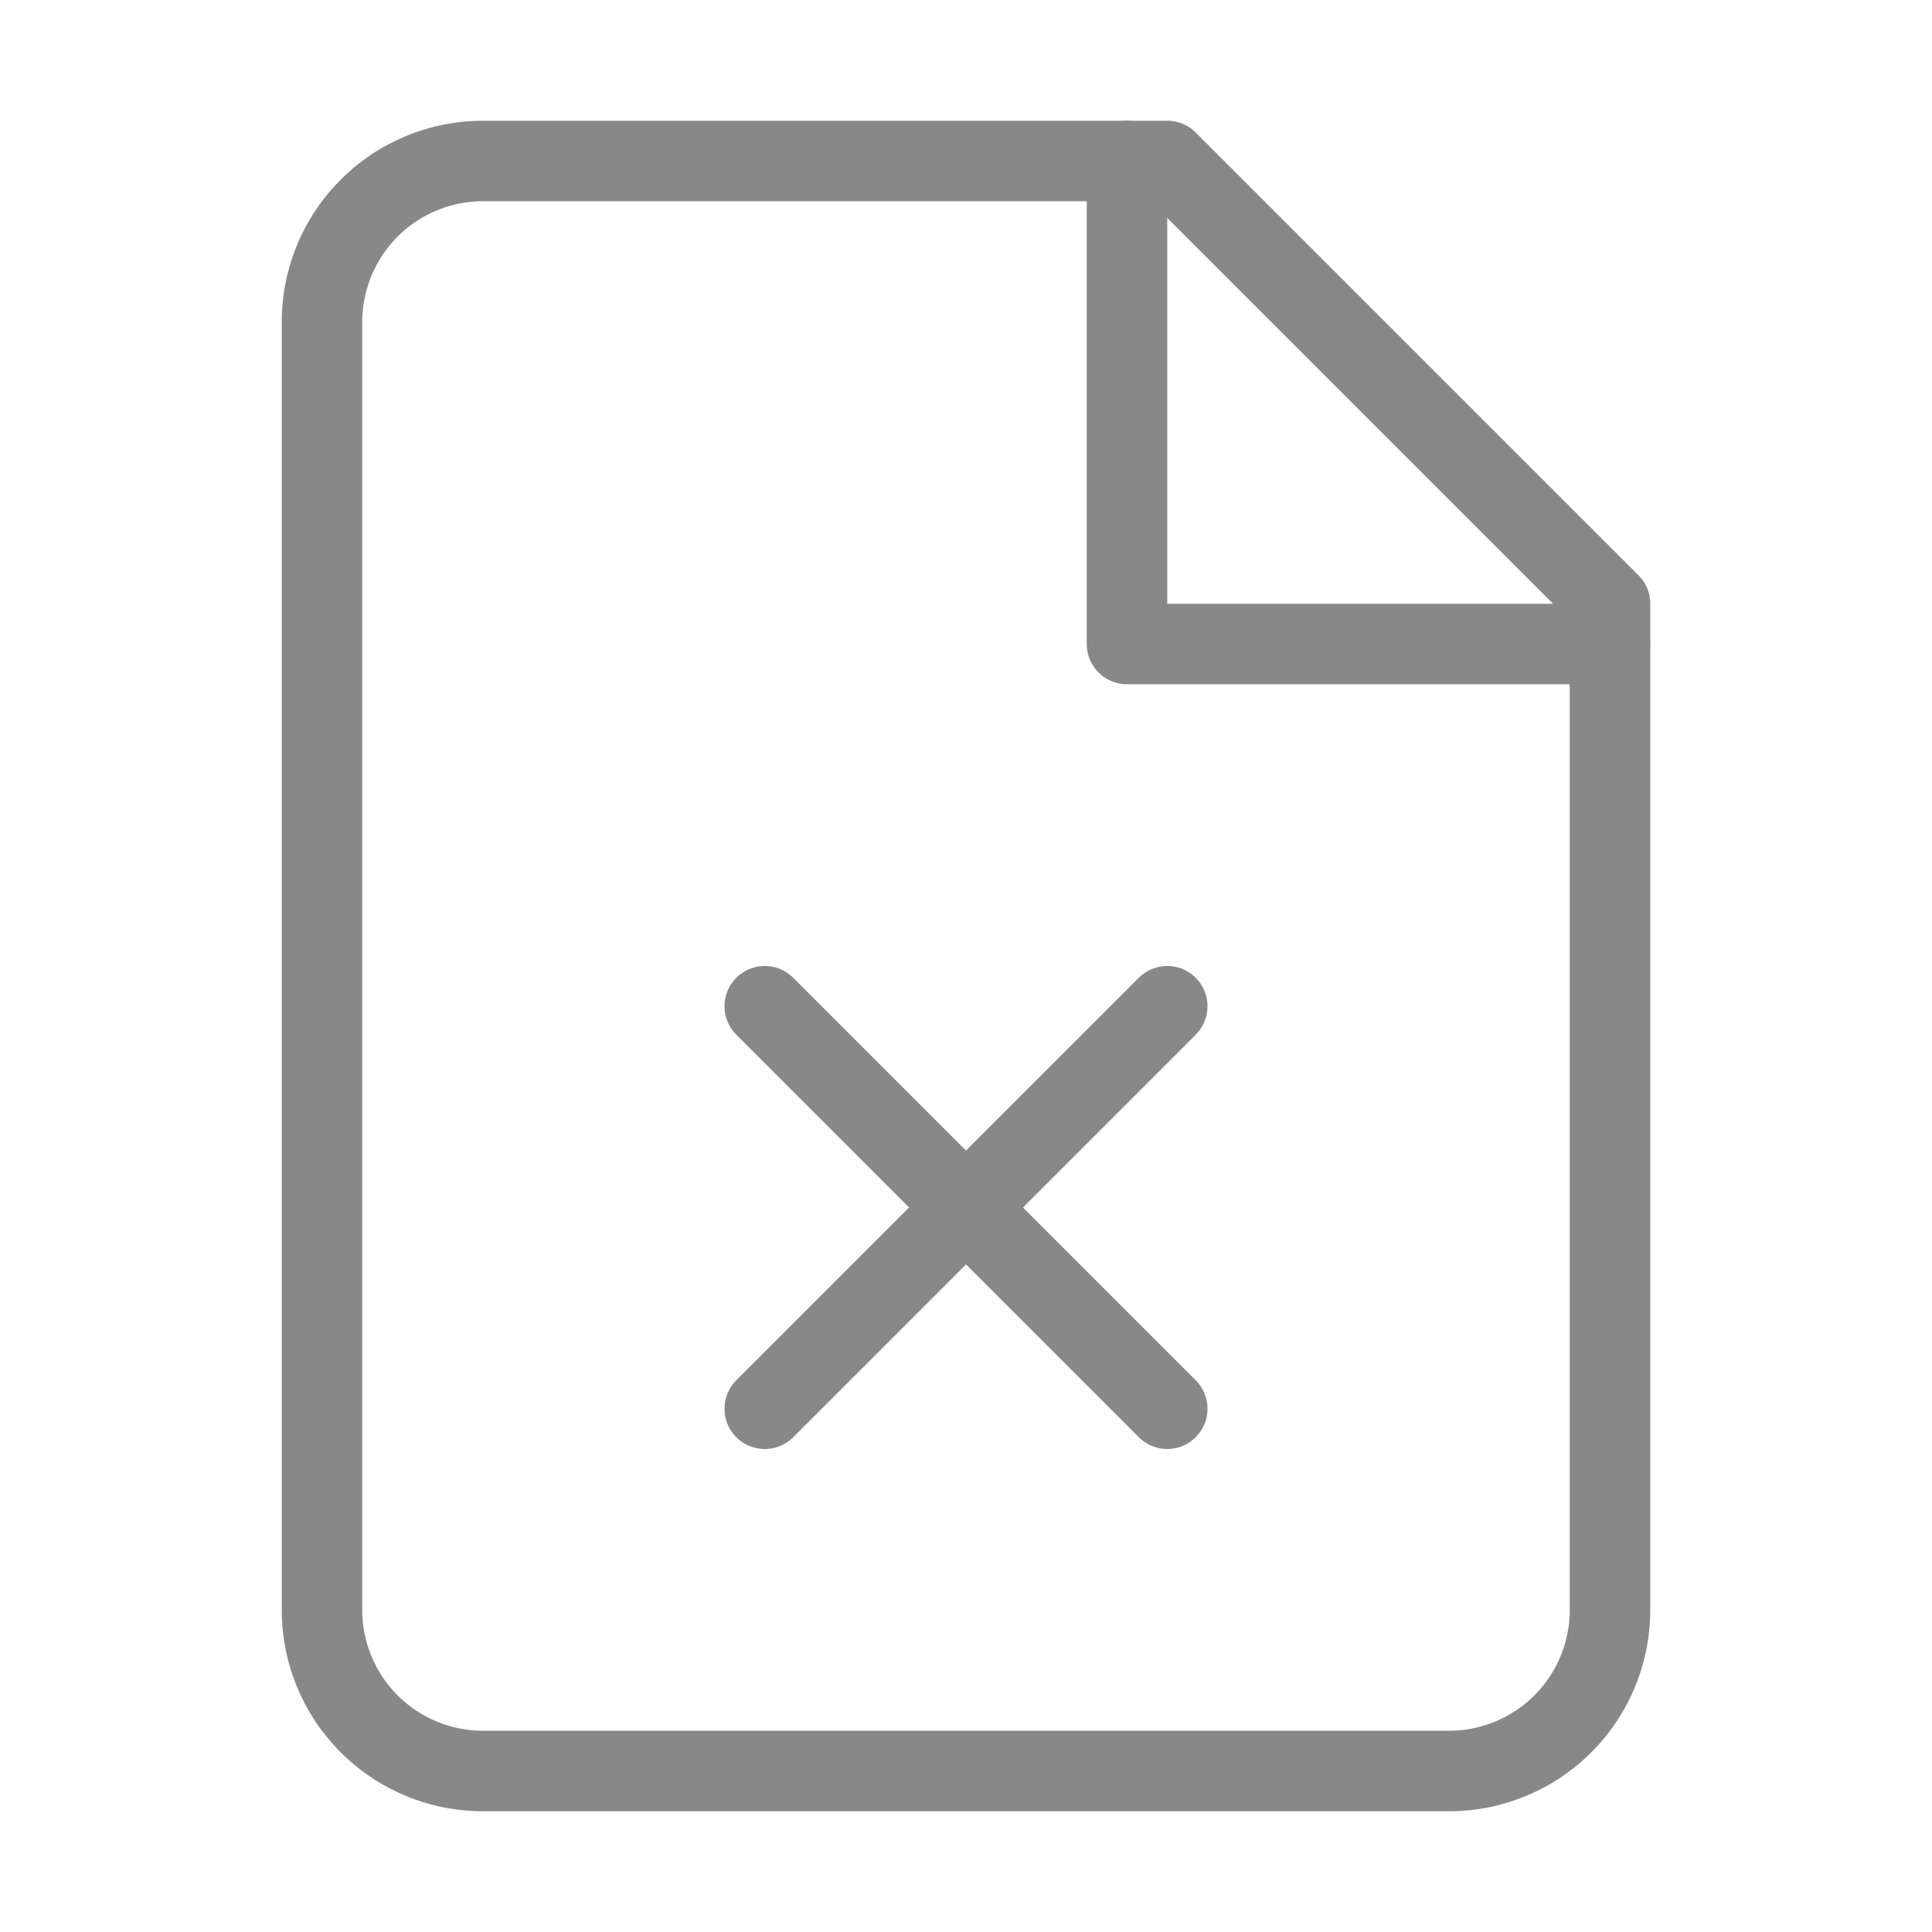 <svg xmlns="http://www.w3.org/2000/svg" width="24" height="24" viewBox="0 0 24 24" fill="none" stroke="#888" stroke-width="1" stroke-linecap="round" stroke-linejoin="round" class="lucide lucide-file-x"><path d="M14.5 2H6a2 2 0 0 0-2 2v16a2 2 0 0 0 2 2h12a2 2 0 0 0 2-2V7.5L14.5 2z"/><polyline points="14 2 14 8 20 8"/><line x1="9.5" x2="14.5" y1="12.5" y2="17.5"/><line x1="14.5" x2="9.5" y1="12.5" y2="17.5"/></svg>
